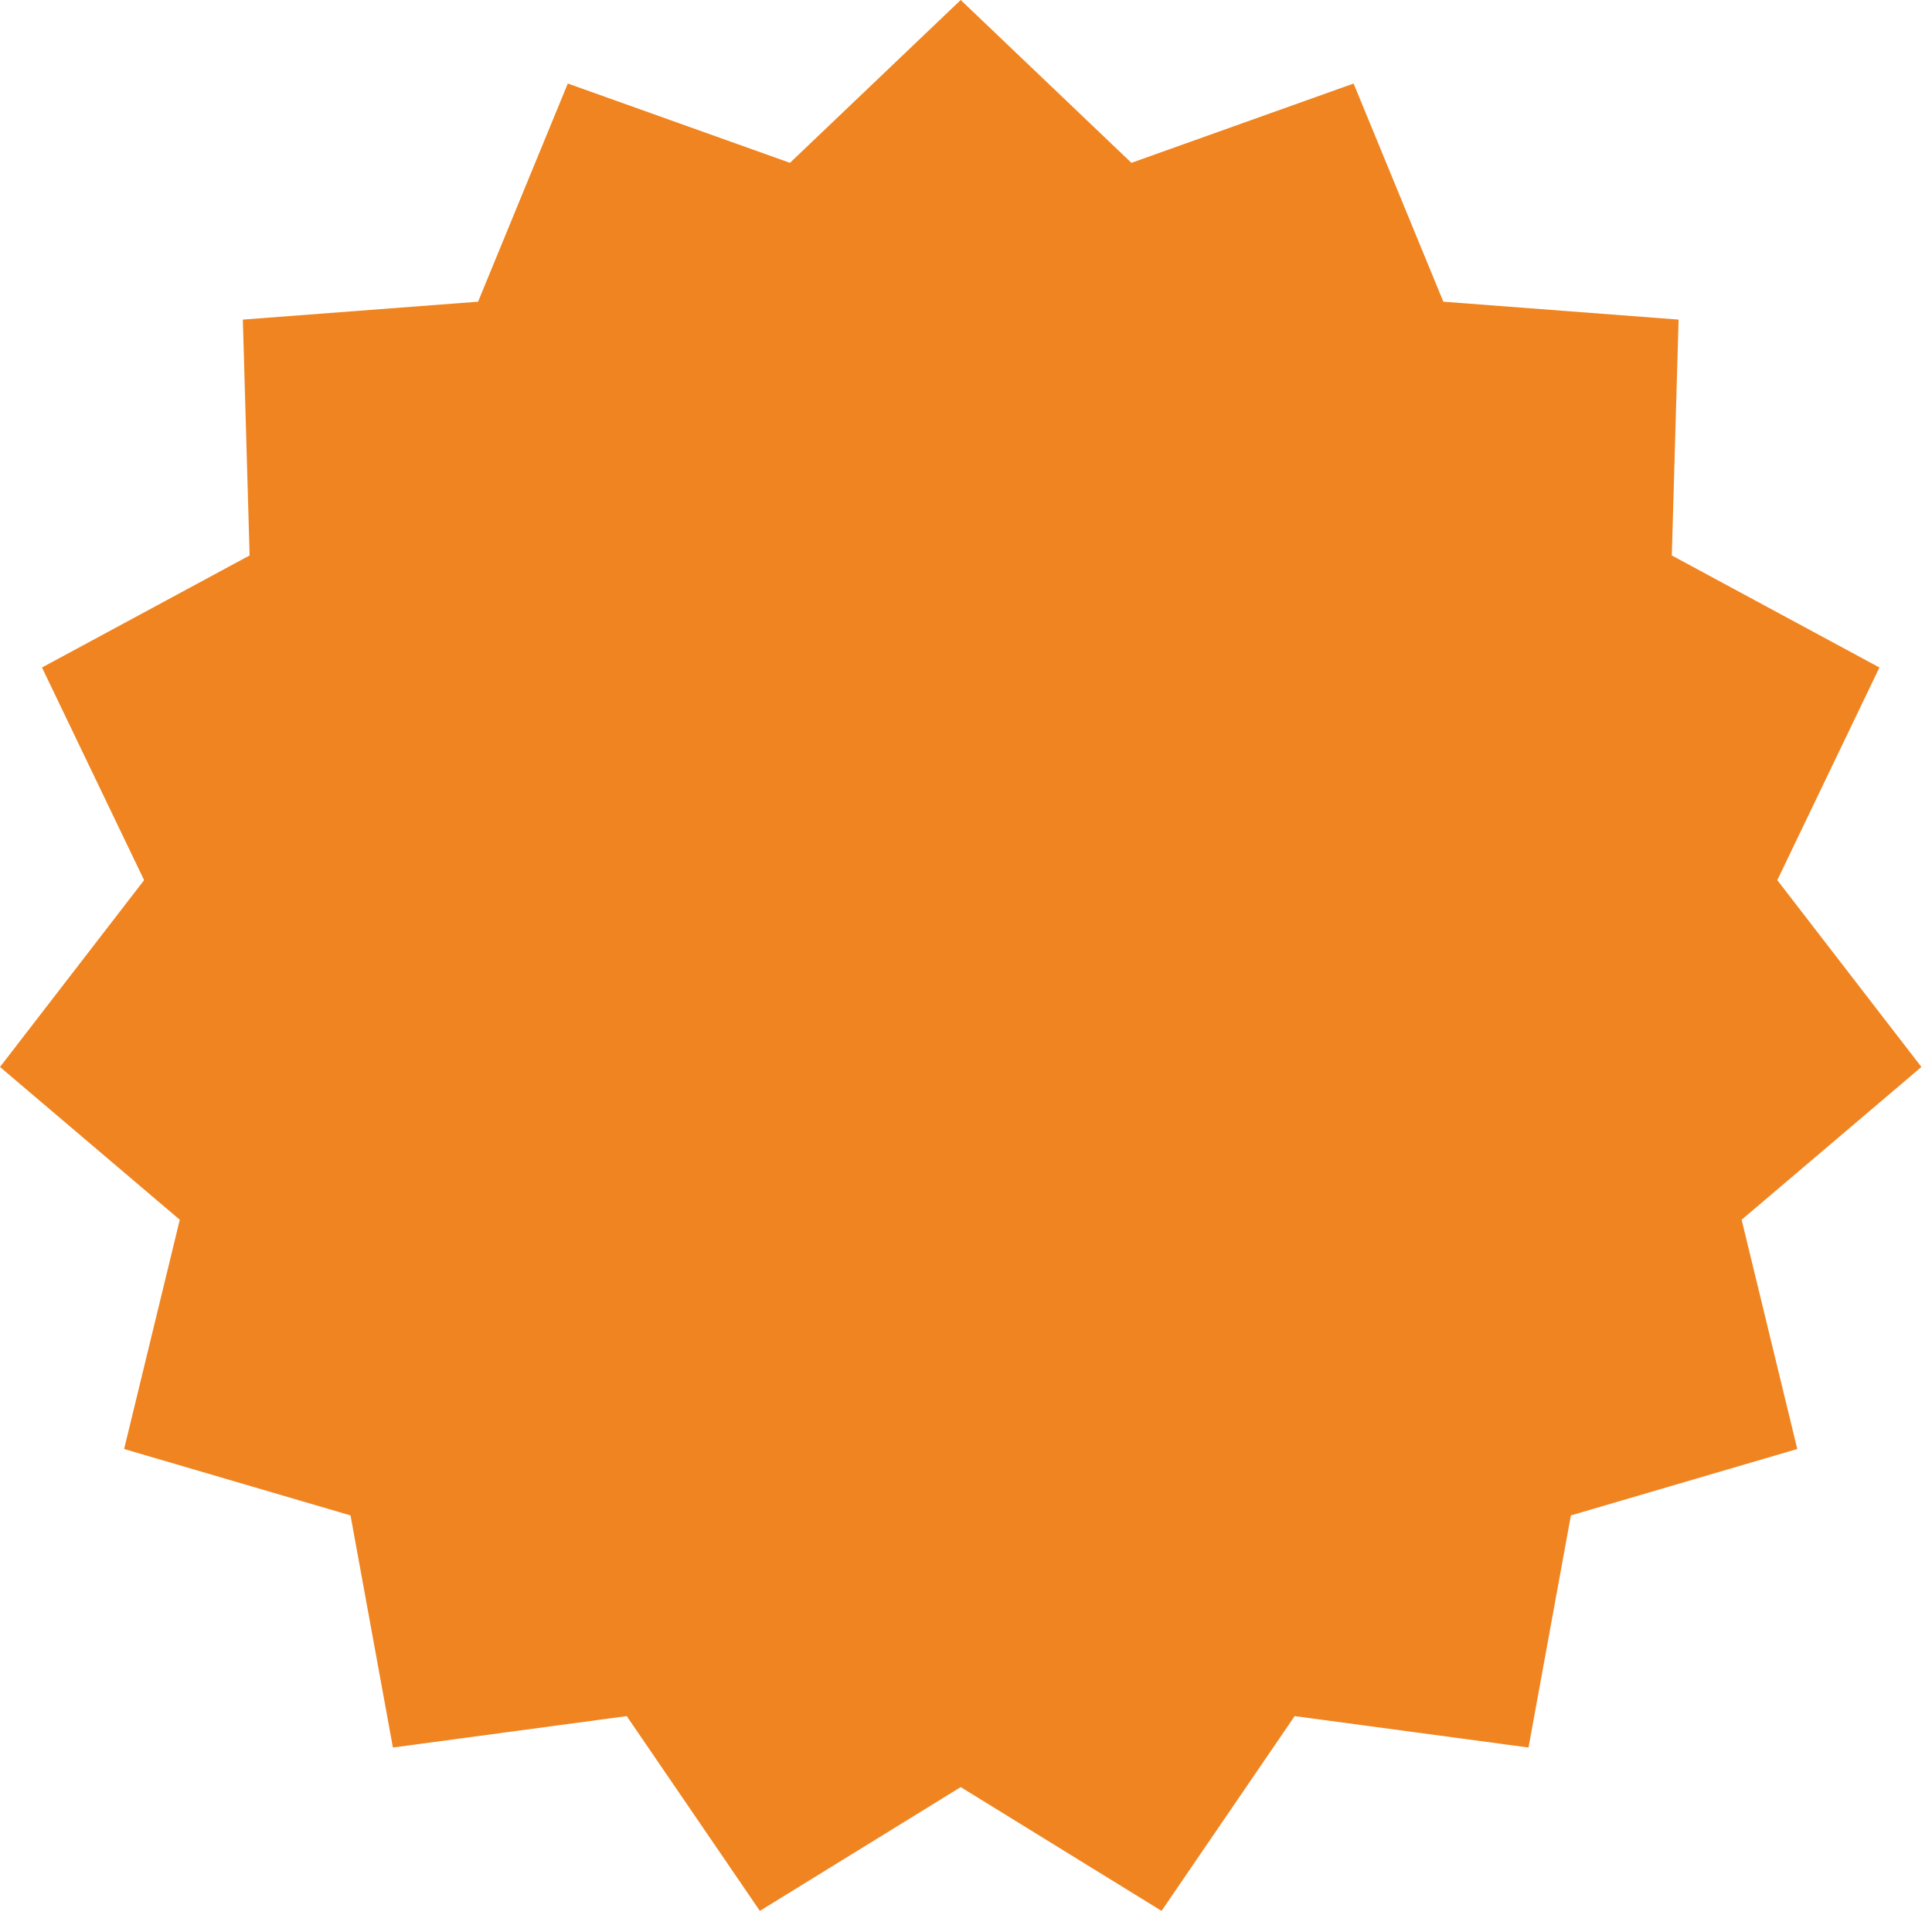 <svg xmlns="http://www.w3.org/2000/svg" width="56" height="56" viewBox="0 0 56 56" fill="none"><path d="M27.847 0L32.795 4.72L39.235 2.421L41.836 8.745L48.655 9.264L48.458 16.1L54.476 19.348L51.516 25.512L55.693 30.927L50.482 35.355L52.095 42L45.533 43.925L44.305 50.653L37.527 49.742L33.668 55.388L27.847 51.8L22.025 55.388L18.166 49.742L11.389 50.653L10.16 43.925L3.598 42L5.211 35.355L0 30.927L4.177 25.512L1.217 19.348L7.235 16.1L7.039 9.264L13.857 8.745L16.458 2.421L22.898 4.72L27.847 0Z" fill="#F08420"></path></svg>